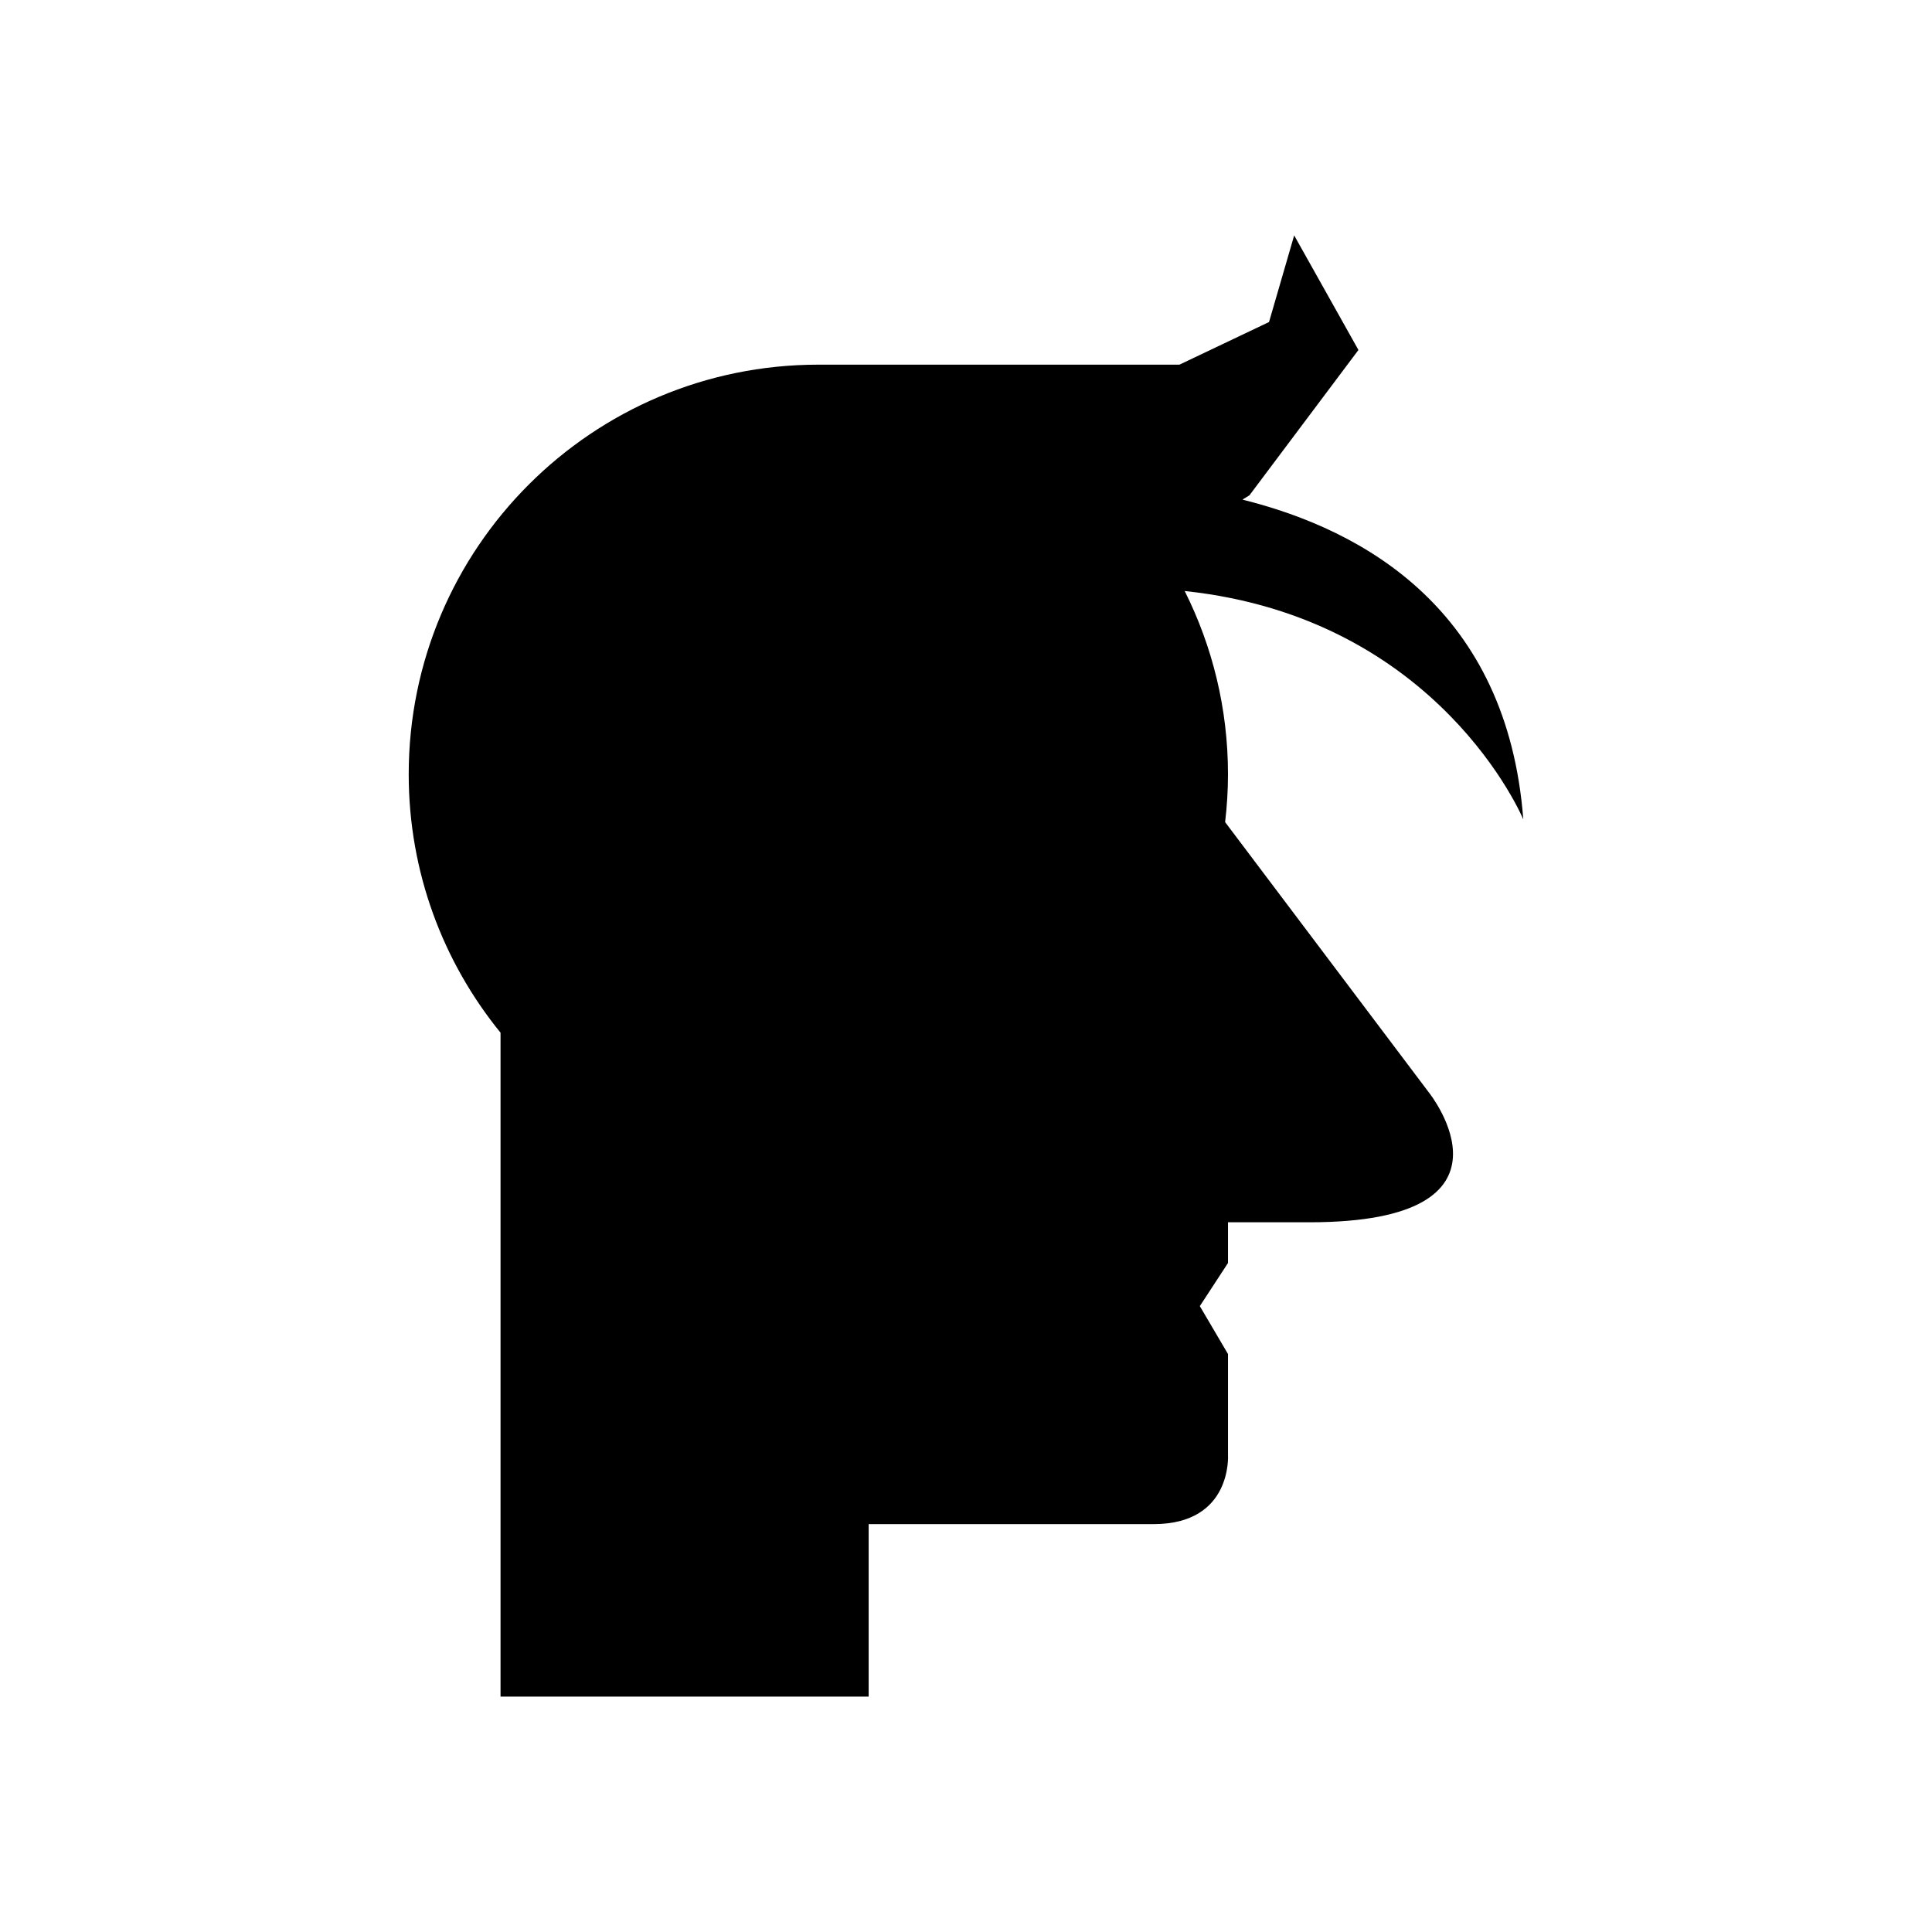 <?xml version="1.0" encoding="UTF-8"?>
<!-- Uploaded to: ICON Repo, www.svgrepo.com, Generator: ICON Repo Mixer Tools -->
<svg fill="#000000" width="800px" height="800px" version="1.1" viewBox="144 144 512 512" xmlns="http://www.w3.org/2000/svg">
 <path d="m468.68 361.88-0.016 0.043c0.488-4.176 0.766-8.418 0.766-12.727 0-17.465-4.148-33.953-11.477-48.57 67.562 7.129 89.734 60.52 89.734 60.52-4.223-55.281-41.883-76.645-74.422-84.742l1.852-1.148 28.883-38.508-17.031-30.363-6.664 22.957-23.73 11.293-95.703 0.004c-59.957 0-108.56 48.605-108.56 108.56 0 25.965 9.129 49.793 24.336 68.477v175.94h97.555v-45.711h75.547c20.949 0 19.68-18.41 19.68-18.41v-26.664l-7.465-12.695 7.465-11.426v-10.793h21.586c59.043 0 31.742-34.281 31.742-34.281z"/>
</svg>